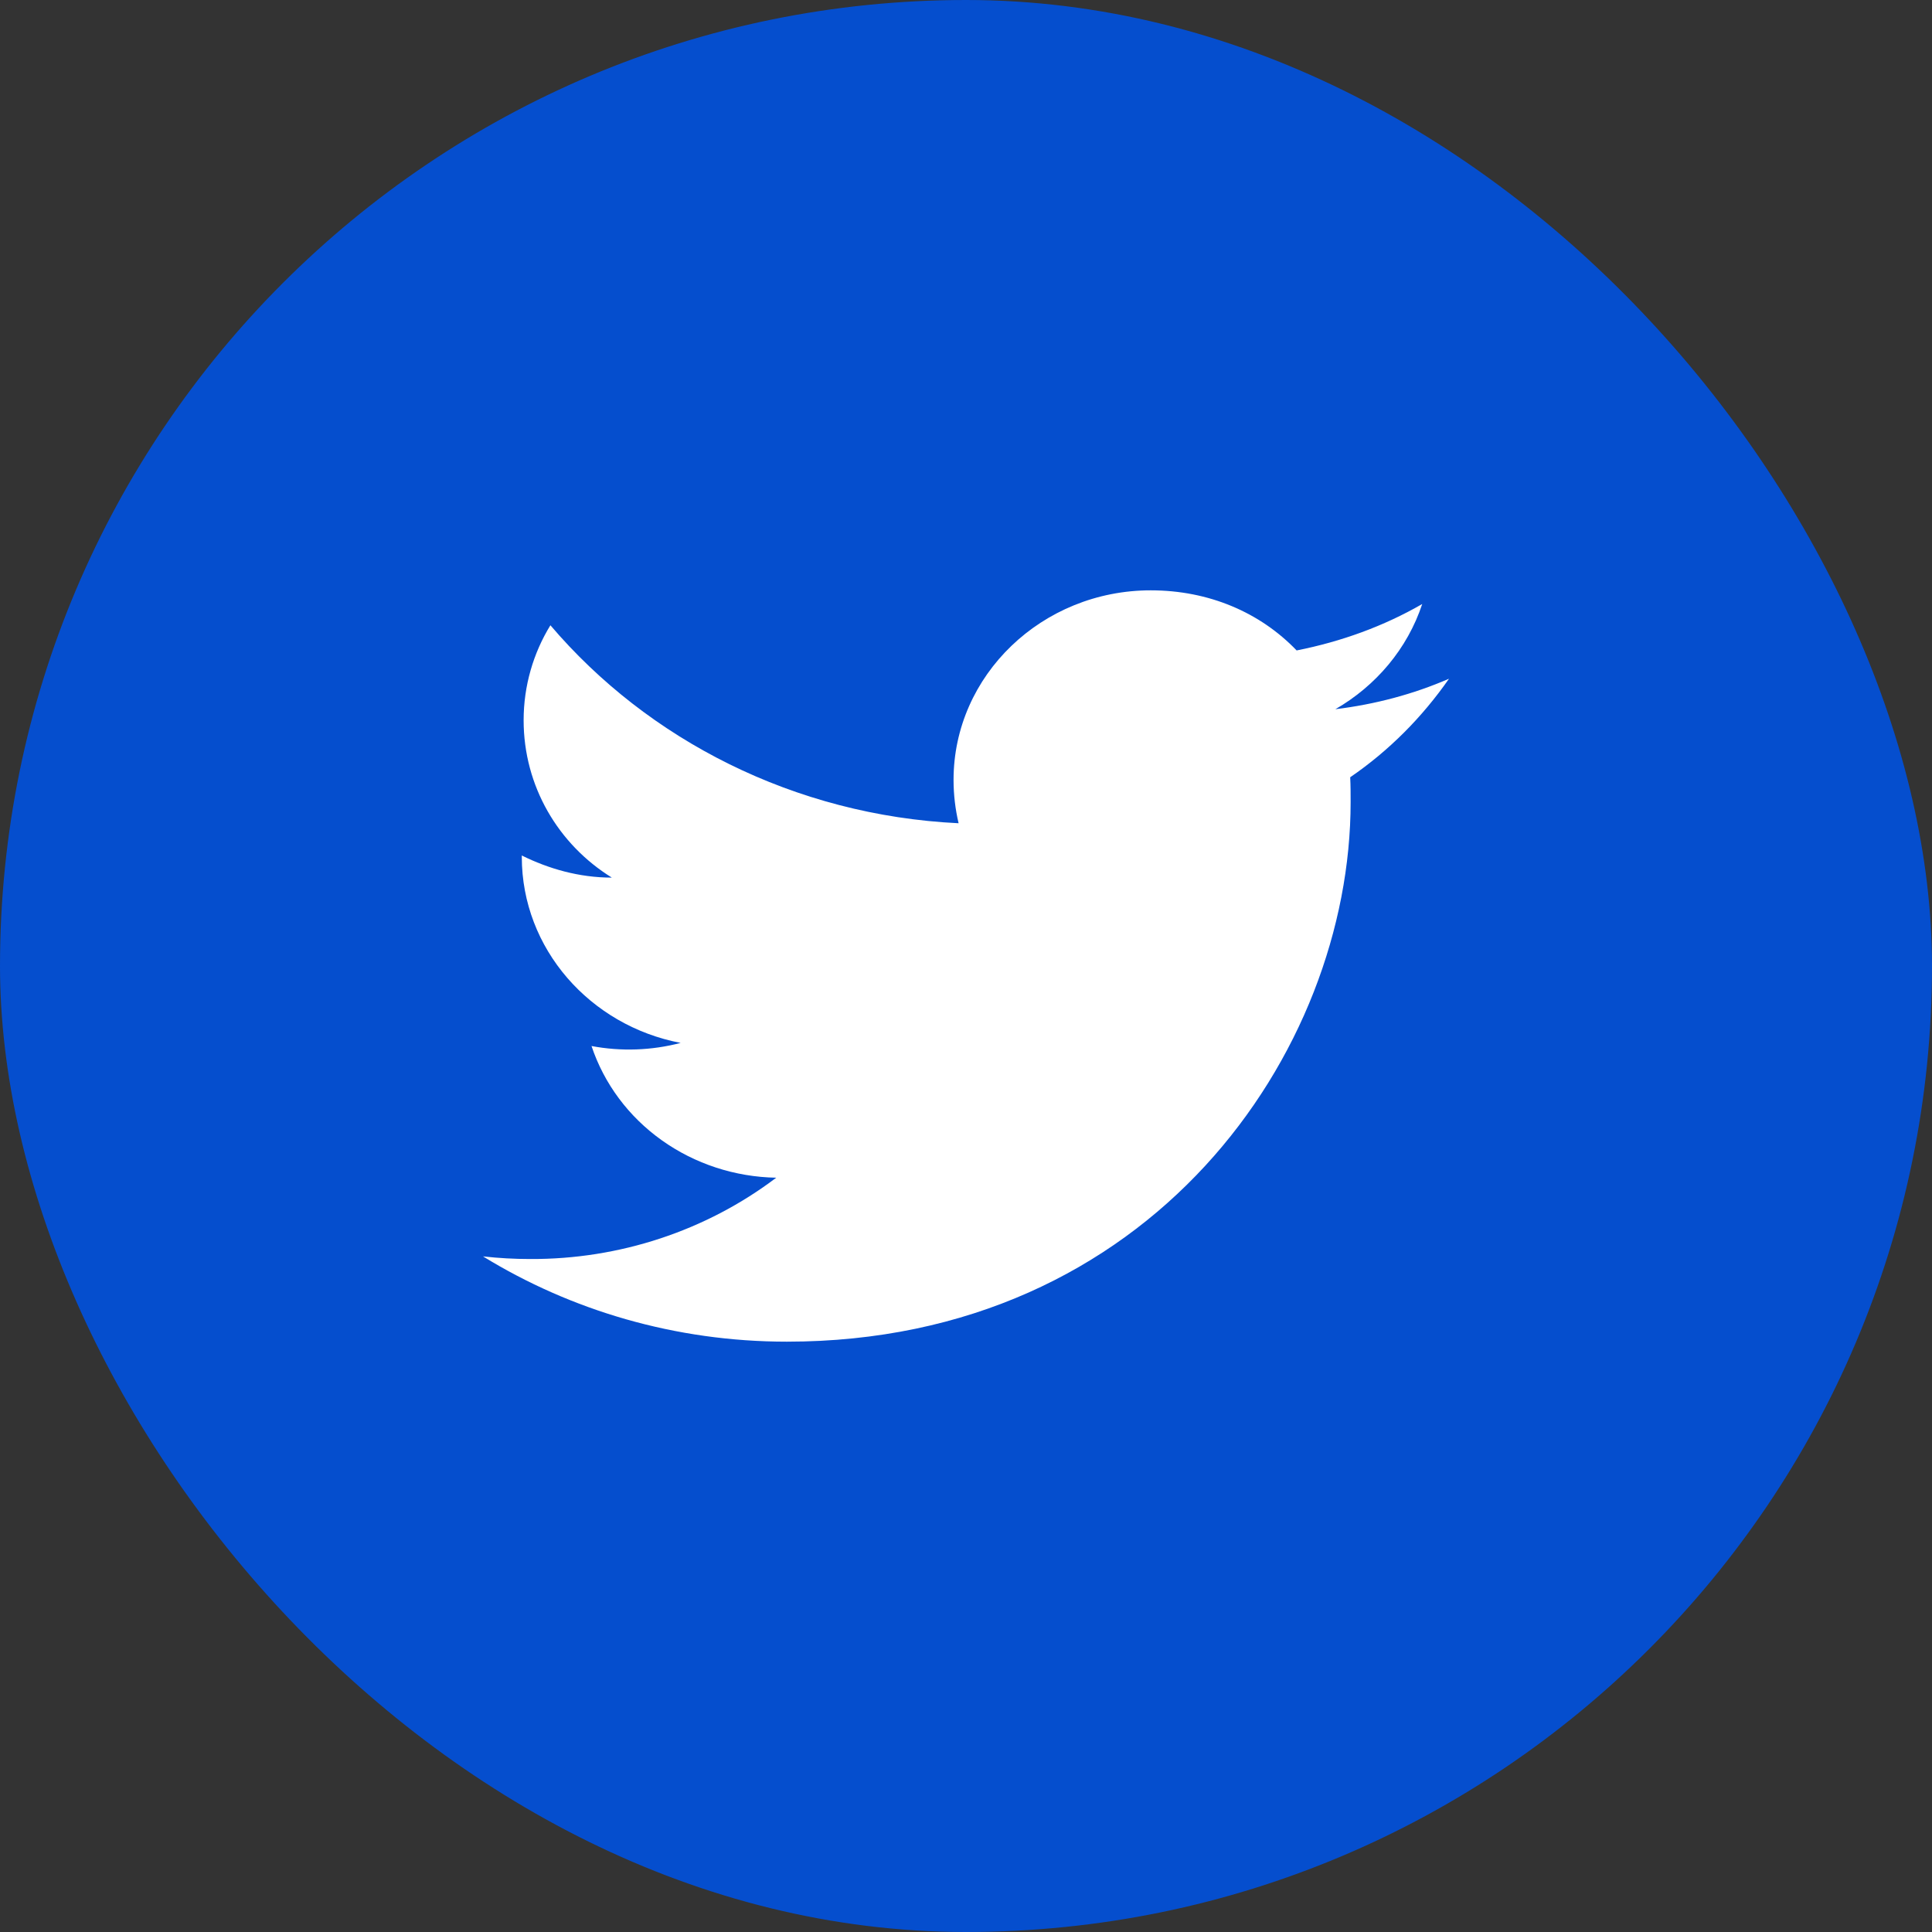 <svg width="36" height="36" viewBox="0 0 36 36" fill="none" xmlns="http://www.w3.org/2000/svg">
<rect x="0" y="0" width="36" height="36" fill="#333333" stroke="none"/>
<rect x="0.5" y="0.5" width="35" height="35" rx="17.5" fill="#054ECE"/>
<rect x="0.5" y="0.5" width="35" height="35" rx="17.5" stroke="#054ECE"/>
<path d="M27 12.647C26.337 12.935 25.623 13.125 24.883 13.215C25.64 12.779 26.226 12.087 26.501 11.255C25.787 11.667 24.995 11.955 24.161 12.12C23.481 11.412 22.526 11 21.442 11C19.42 11 17.768 12.581 17.768 14.533C17.768 14.813 17.802 15.085 17.862 15.34C14.799 15.192 12.072 13.784 10.256 11.651C9.938 12.169 9.757 12.779 9.757 13.421C9.757 14.648 10.402 15.735 11.401 16.353C10.79 16.353 10.222 16.188 9.723 15.941V15.966C9.723 17.679 10.996 19.112 12.683 19.433C12.141 19.575 11.573 19.595 11.022 19.491C11.256 20.193 11.713 20.807 12.331 21.247C12.948 21.687 13.694 21.931 14.464 21.945C13.159 22.933 11.542 23.468 9.878 23.46C9.585 23.46 9.293 23.444 9 23.411C10.635 24.415 12.579 25 14.662 25C21.442 25 25.167 19.614 25.167 14.945C25.167 14.788 25.167 14.64 25.159 14.483C25.881 13.989 26.501 13.364 27 12.647Z" fill="white"/>
</svg>
